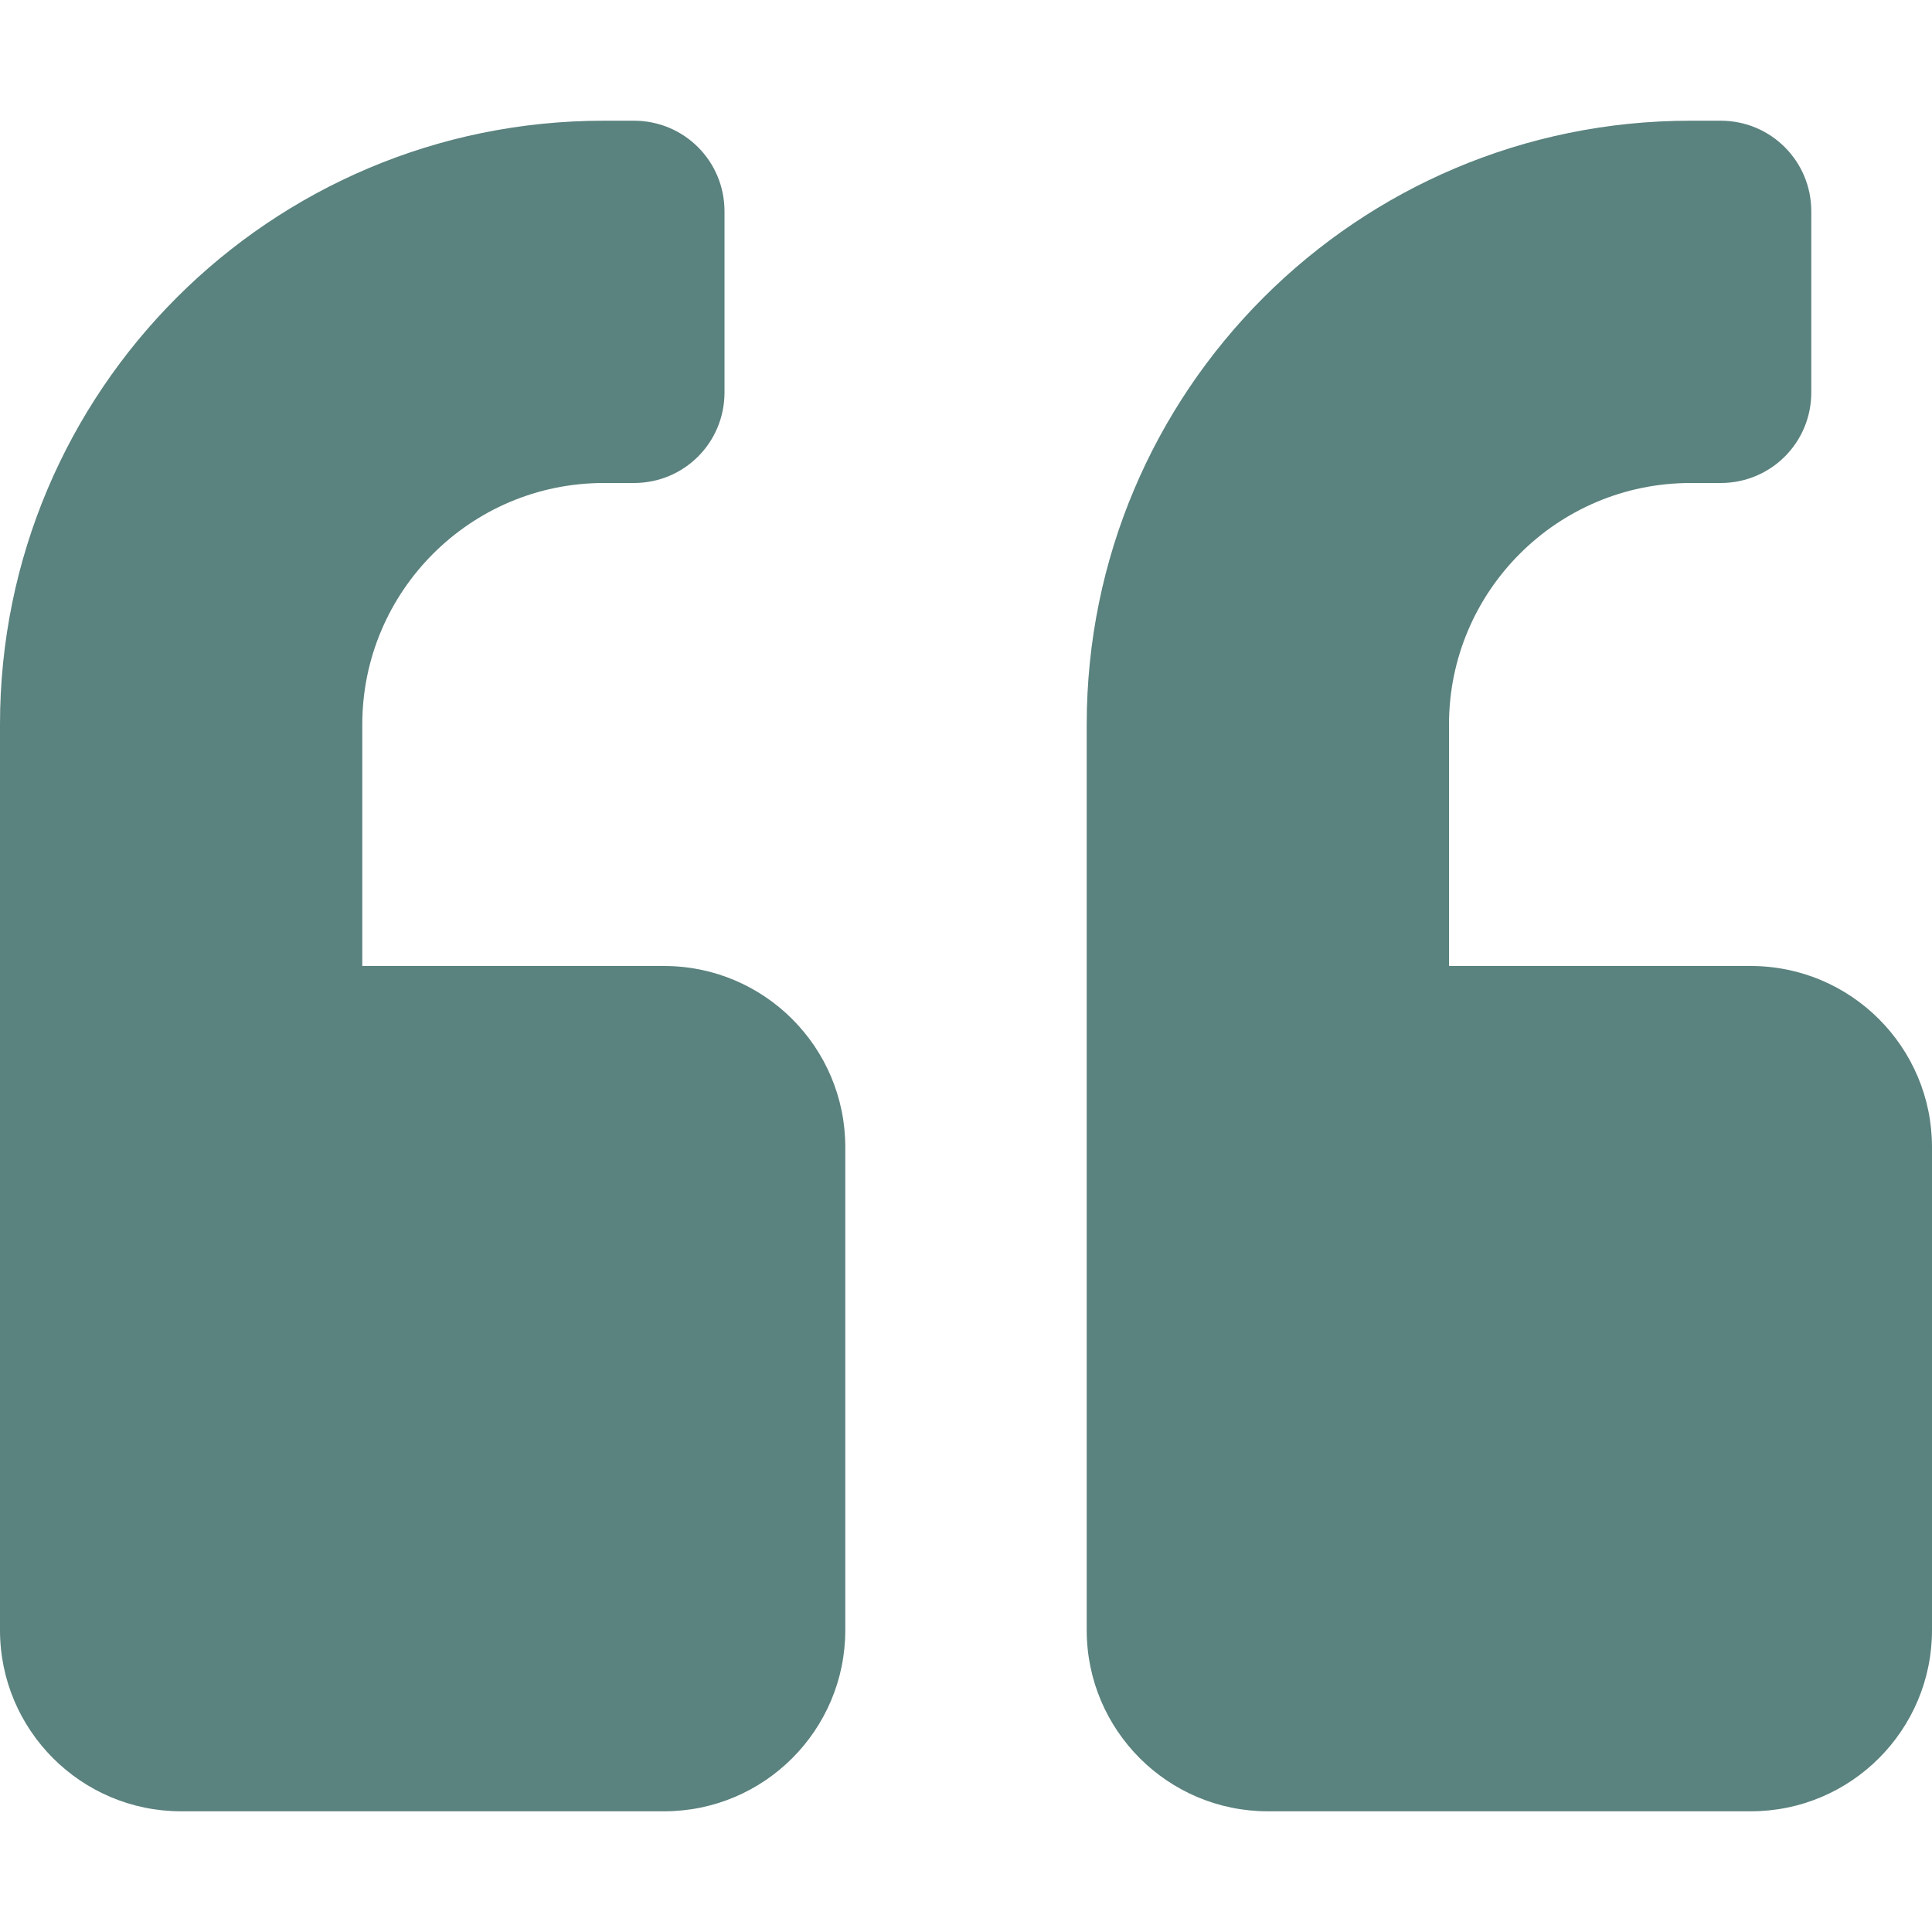 <svg width="25" height="25" viewBox="0 0 25 25" fill="none" xmlns="http://www.w3.org/2000/svg">
<path d="M22.656 12.5H18.75V9.375C18.75 7.651 20.151 6.25 21.875 6.25H22.266C22.915 6.25 23.438 5.728 23.438 5.078V2.734C23.438 2.085 22.915 1.562 22.266 1.562H21.875C17.559 1.562 14.062 5.059 14.062 9.375V21.094C14.062 22.388 15.112 23.438 16.406 23.438H22.656C23.95 23.438 25 22.388 25 21.094V14.844C25 13.55 23.95 12.5 22.656 12.5ZM8.594 12.5H4.688V9.375C4.688 7.651 6.089 6.25 7.812 6.25H8.203C8.853 6.25 9.375 5.728 9.375 5.078V2.734C9.375 2.085 8.853 1.562 8.203 1.562H7.812C3.496 1.562 0 5.059 0 9.375V21.094C0 22.388 1.05 23.438 2.344 23.438H8.594C9.888 23.438 10.938 22.388 10.938 21.094V14.844C10.938 13.55 9.888 12.5 8.594 12.5Z" fill="#5A827E"/>
</svg>
